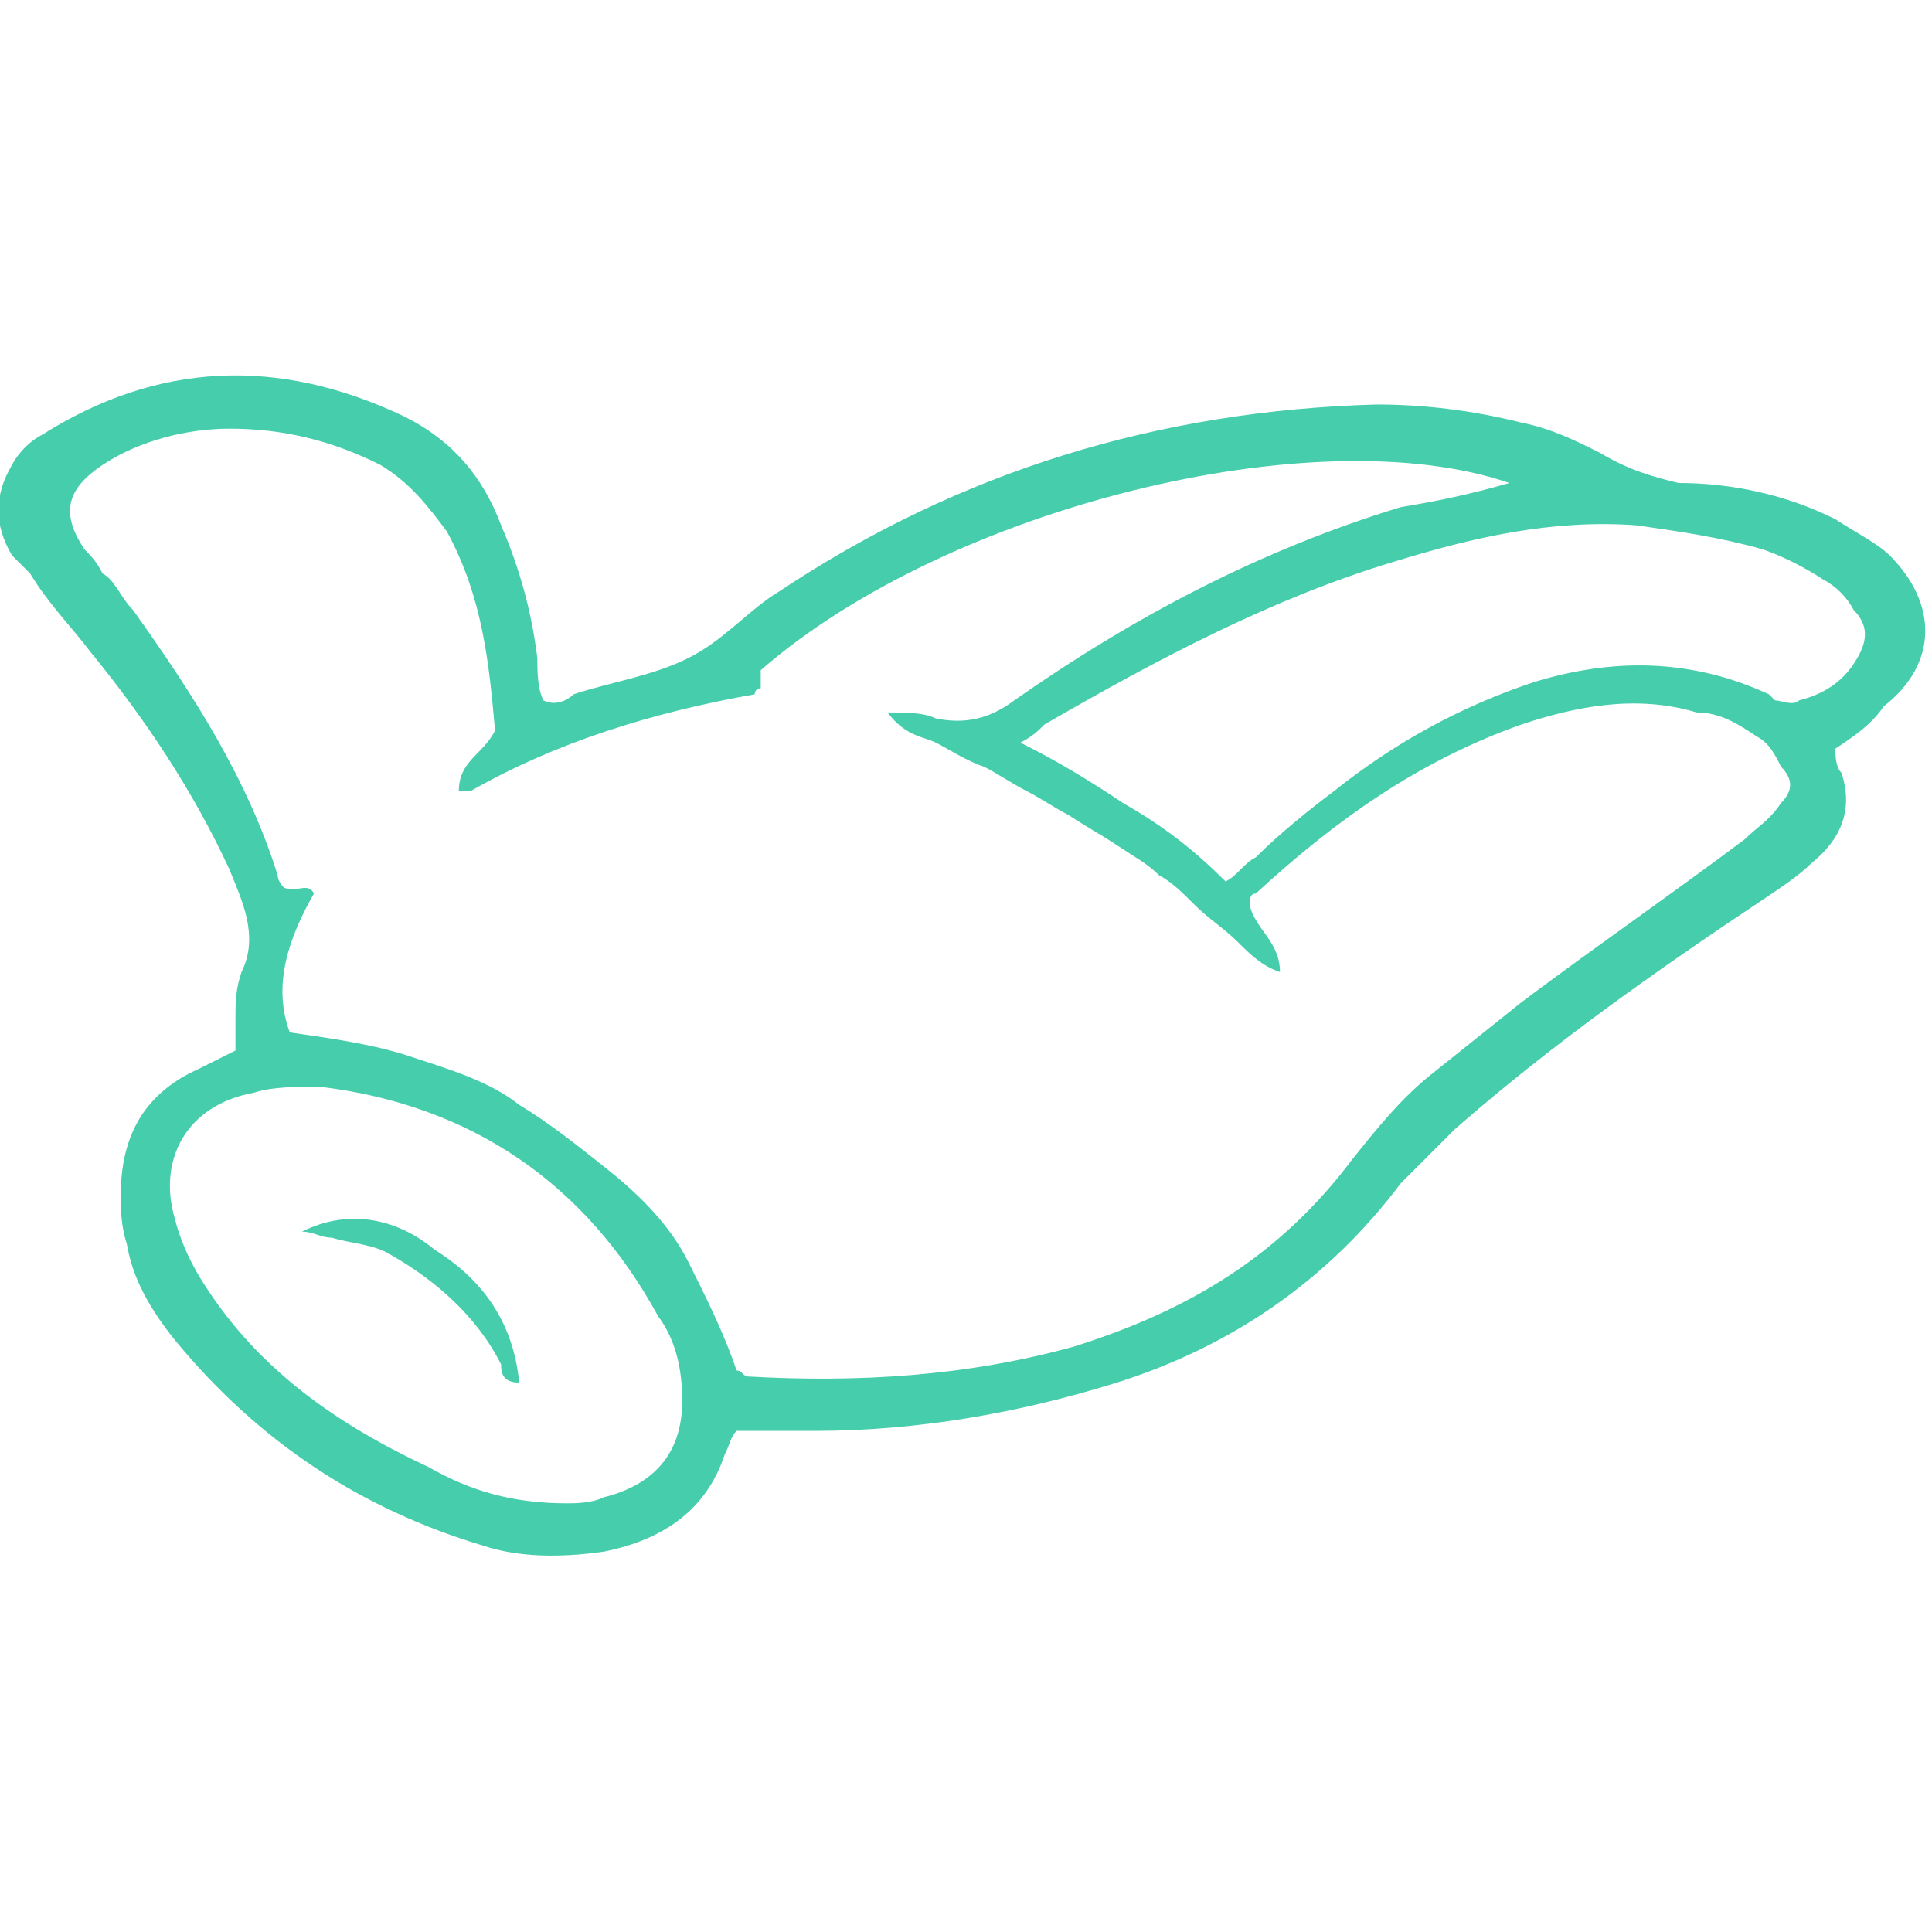 <?xml version="1.0" encoding="utf-8"?>
<!-- Generator: Adobe Illustrator 24.1.2, SVG Export Plug-In . SVG Version: 6.00 Build 0)  -->
<svg version="1.1" id="Layer_1" xmlns="http://www.w3.org/2000/svg" xmlns:xlink="http://www.w3.org/1999/xlink" x="0px" y="0px"
	 viewBox="0 0 32 32" style="enable-background:new 0 0 32 32;" xml:space="preserve">
<style type="text/css">
	.st0{fill:#46CDAB;}
</style>
<g>
	<path class="st0" d="M30.4,12.4c0,0.1,0,0.3,0.1,0.4c0.2,0.6,0,1.1-0.5,1.5c-0.2,0.2-0.5,0.4-0.8,0.6c-1.8,1.2-3.5,2.4-5.1,3.8
		c-0.3,0.3-0.6,0.6-0.9,0.9c-1.2,1.6-2.8,2.7-4.7,3.3c-1.6,0.5-3.3,0.8-5,0.8c-0.4,0-0.8,0-1.3,0c-0.1,0.1-0.1,0.2-0.2,0.4
		c-0.3,0.9-1,1.4-2,1.6c-0.7,0.1-1.4,0.1-2-0.1C6,25,4.3,23.9,2.9,22.2c-0.4-0.5-0.7-1-0.8-1.6C2,20.3,2,20,2,19.8
		c0-1,0.4-1.7,1.3-2.1c0.2-0.1,0.4-0.2,0.6-0.3c0-0.2,0-0.3,0-0.5c0-0.3,0-0.5,0.1-0.8c0.3-0.6,0-1.2-0.2-1.7
		c-0.6-1.3-1.4-2.5-2.3-3.6c-0.3-0.4-0.7-0.8-1-1.3C0.4,9.4,0.3,9.3,0.2,9.2c-0.3-0.5-0.3-1,0-1.5c0.1-0.2,0.3-0.4,0.5-0.5
		c1.9-1.2,3.9-1.3,6-0.3c0.8,0.4,1.3,1,1.6,1.8c0.3,0.7,0.5,1.4,0.6,2.2c0,0.2,0,0.5,0.1,0.7c0.2,0.1,0.4,0,0.5-0.1
		c0.6-0.2,1.3-0.3,1.9-0.6c0.6-0.3,1-0.8,1.5-1.1c3-2,6.3-3,9.9-3.1c0.8,0,1.6,0.1,2.4,0.3c0.5,0.1,0.9,0.3,1.3,0.5
		C27,7.8,27.4,7.9,27.8,8c0.9,0,1.8,0.2,2.6,0.6c0.3,0.2,0.7,0.4,0.9,0.6c0.8,0.8,0.8,1.8-0.1,2.5C31,12,30.7,12.2,30.4,12.4z M25,8
		c-3.2-1.1-9.3,0.4-12.4,3.1c0,0.1,0,0.2,0,0.3c-0.1,0-0.1,0.1-0.1,0.1c-1.7,0.3-3.3,0.8-4.7,1.6c0,0-0.1,0-0.2,0
		c0-0.5,0.4-0.6,0.6-1C8.1,11,8,9.9,7.4,8.8C7.1,8.4,6.8,8,6.3,7.7C5.5,7.3,4.7,7.1,3.8,7.1c-0.7,0-1.5,0.2-2.1,0.6
		C1.1,8.1,1,8.5,1.4,9.1c0.1,0.1,0.2,0.2,0.3,0.4C1.9,9.6,2,9.9,2.2,10.1c1,1.4,1.9,2.8,2.4,4.4c0,0.1,0.1,0.2,0.1,0.2
		c0.2,0.1,0.4-0.1,0.5,0.1c-0.4,0.7-0.7,1.5-0.4,2.3c0.7,0.1,1.4,0.2,2,0.4c0.6,0.2,1.3,0.4,1.8,0.8c0.5,0.3,1,0.7,1.5,1.1
		c0.5,0.4,1,0.9,1.3,1.5c0.3,0.6,0.6,1.2,0.8,1.8c0.1,0,0.1,0.1,0.2,0.1c1.8,0.1,3.6,0,5.4-0.5c1.9-0.6,3.4-1.5,4.6-3.1
		c0.4-0.5,0.8-1,1.3-1.4c0.5-0.4,1-0.8,1.5-1.2c1.2-0.9,2.5-1.8,3.7-2.7c0.2-0.2,0.4-0.3,0.6-0.6c0.2-0.2,0.2-0.4,0-0.6
		c-0.1-0.2-0.2-0.4-0.4-0.5c-0.3-0.2-0.6-0.4-1-0.4c-1-0.3-2-0.1-2.9,0.2c-1.7,0.6-3.1,1.6-4.4,2.8c-0.1,0-0.1,0.1-0.1,0.2
		c0.1,0.4,0.5,0.6,0.5,1.1c-0.3-0.1-0.5-0.3-0.7-0.5c-0.2-0.2-0.5-0.4-0.7-0.6c-0.2-0.2-0.4-0.4-0.6-0.5c-0.2-0.2-0.4-0.3-0.7-0.5
		c-0.3-0.2-0.5-0.3-0.8-0.5c-0.2-0.1-0.5-0.3-0.7-0.4c-0.2-0.1-0.5-0.3-0.7-0.4c-0.3-0.1-0.6-0.3-0.8-0.4c-0.2-0.1-0.5-0.1-0.8-0.5
		c0.3,0,0.6,0,0.8,0.1c0.5,0.1,0.9,0,1.3-0.3c2-1.4,4.1-2.5,6.4-3.2C23.8,8.3,24.3,8.2,25,8z M9.4,24.9c0.1,0,0.4,0,0.6-0.1
		c0.8-0.2,1.3-0.7,1.3-1.6c0-0.5-0.1-1-0.4-1.4c-1.2-2.2-3.1-3.5-5.6-3.8c-0.4,0-0.8,0-1.1,0.1c-1.1,0.2-1.6,1.1-1.3,2.1
		c0.1,0.4,0.3,0.8,0.5,1.1c0.9,1.4,2.2,2.3,3.7,3C7.8,24.7,8.5,24.9,9.4,24.9z M20.3,14.6c0.2-0.1,0.3-0.3,0.5-0.4
		c0.4-0.4,0.9-0.8,1.3-1.1c1-0.8,2.1-1.4,3.3-1.8c1.3-0.4,2.6-0.4,3.9,0.2c0,0,0.1,0.1,0.1,0.1c0.1,0,0.3,0.1,0.4,0
		c0.4-0.1,0.7-0.3,0.9-0.6c0.2-0.3,0.3-0.6,0-0.9c-0.1-0.2-0.3-0.4-0.5-0.5c-0.3-0.2-0.7-0.4-1-0.5c-0.7-0.2-1.4-0.3-2.1-0.4
		c-1.4-0.1-2.7,0.2-4,0.6c-2,0.6-3.9,1.6-5.8,2.7c-0.1,0.1-0.2,0.2-0.4,0.3c0.6,0.3,1.1,0.6,1.7,1C19.3,13.7,19.8,14.1,20.3,14.6z"
		/>
	<path class="st0" d="M5,20.4c0.8-0.4,1.6-0.2,2.2,0.3c0.8,0.5,1.3,1.2,1.4,2.2c-0.3,0-0.3-0.2-0.3-0.3c-0.4-0.8-1.1-1.4-1.8-1.8
		c-0.3-0.2-0.7-0.2-1-0.3C5.3,20.5,5.2,20.4,5,20.4z"/>
</g>
</svg>
